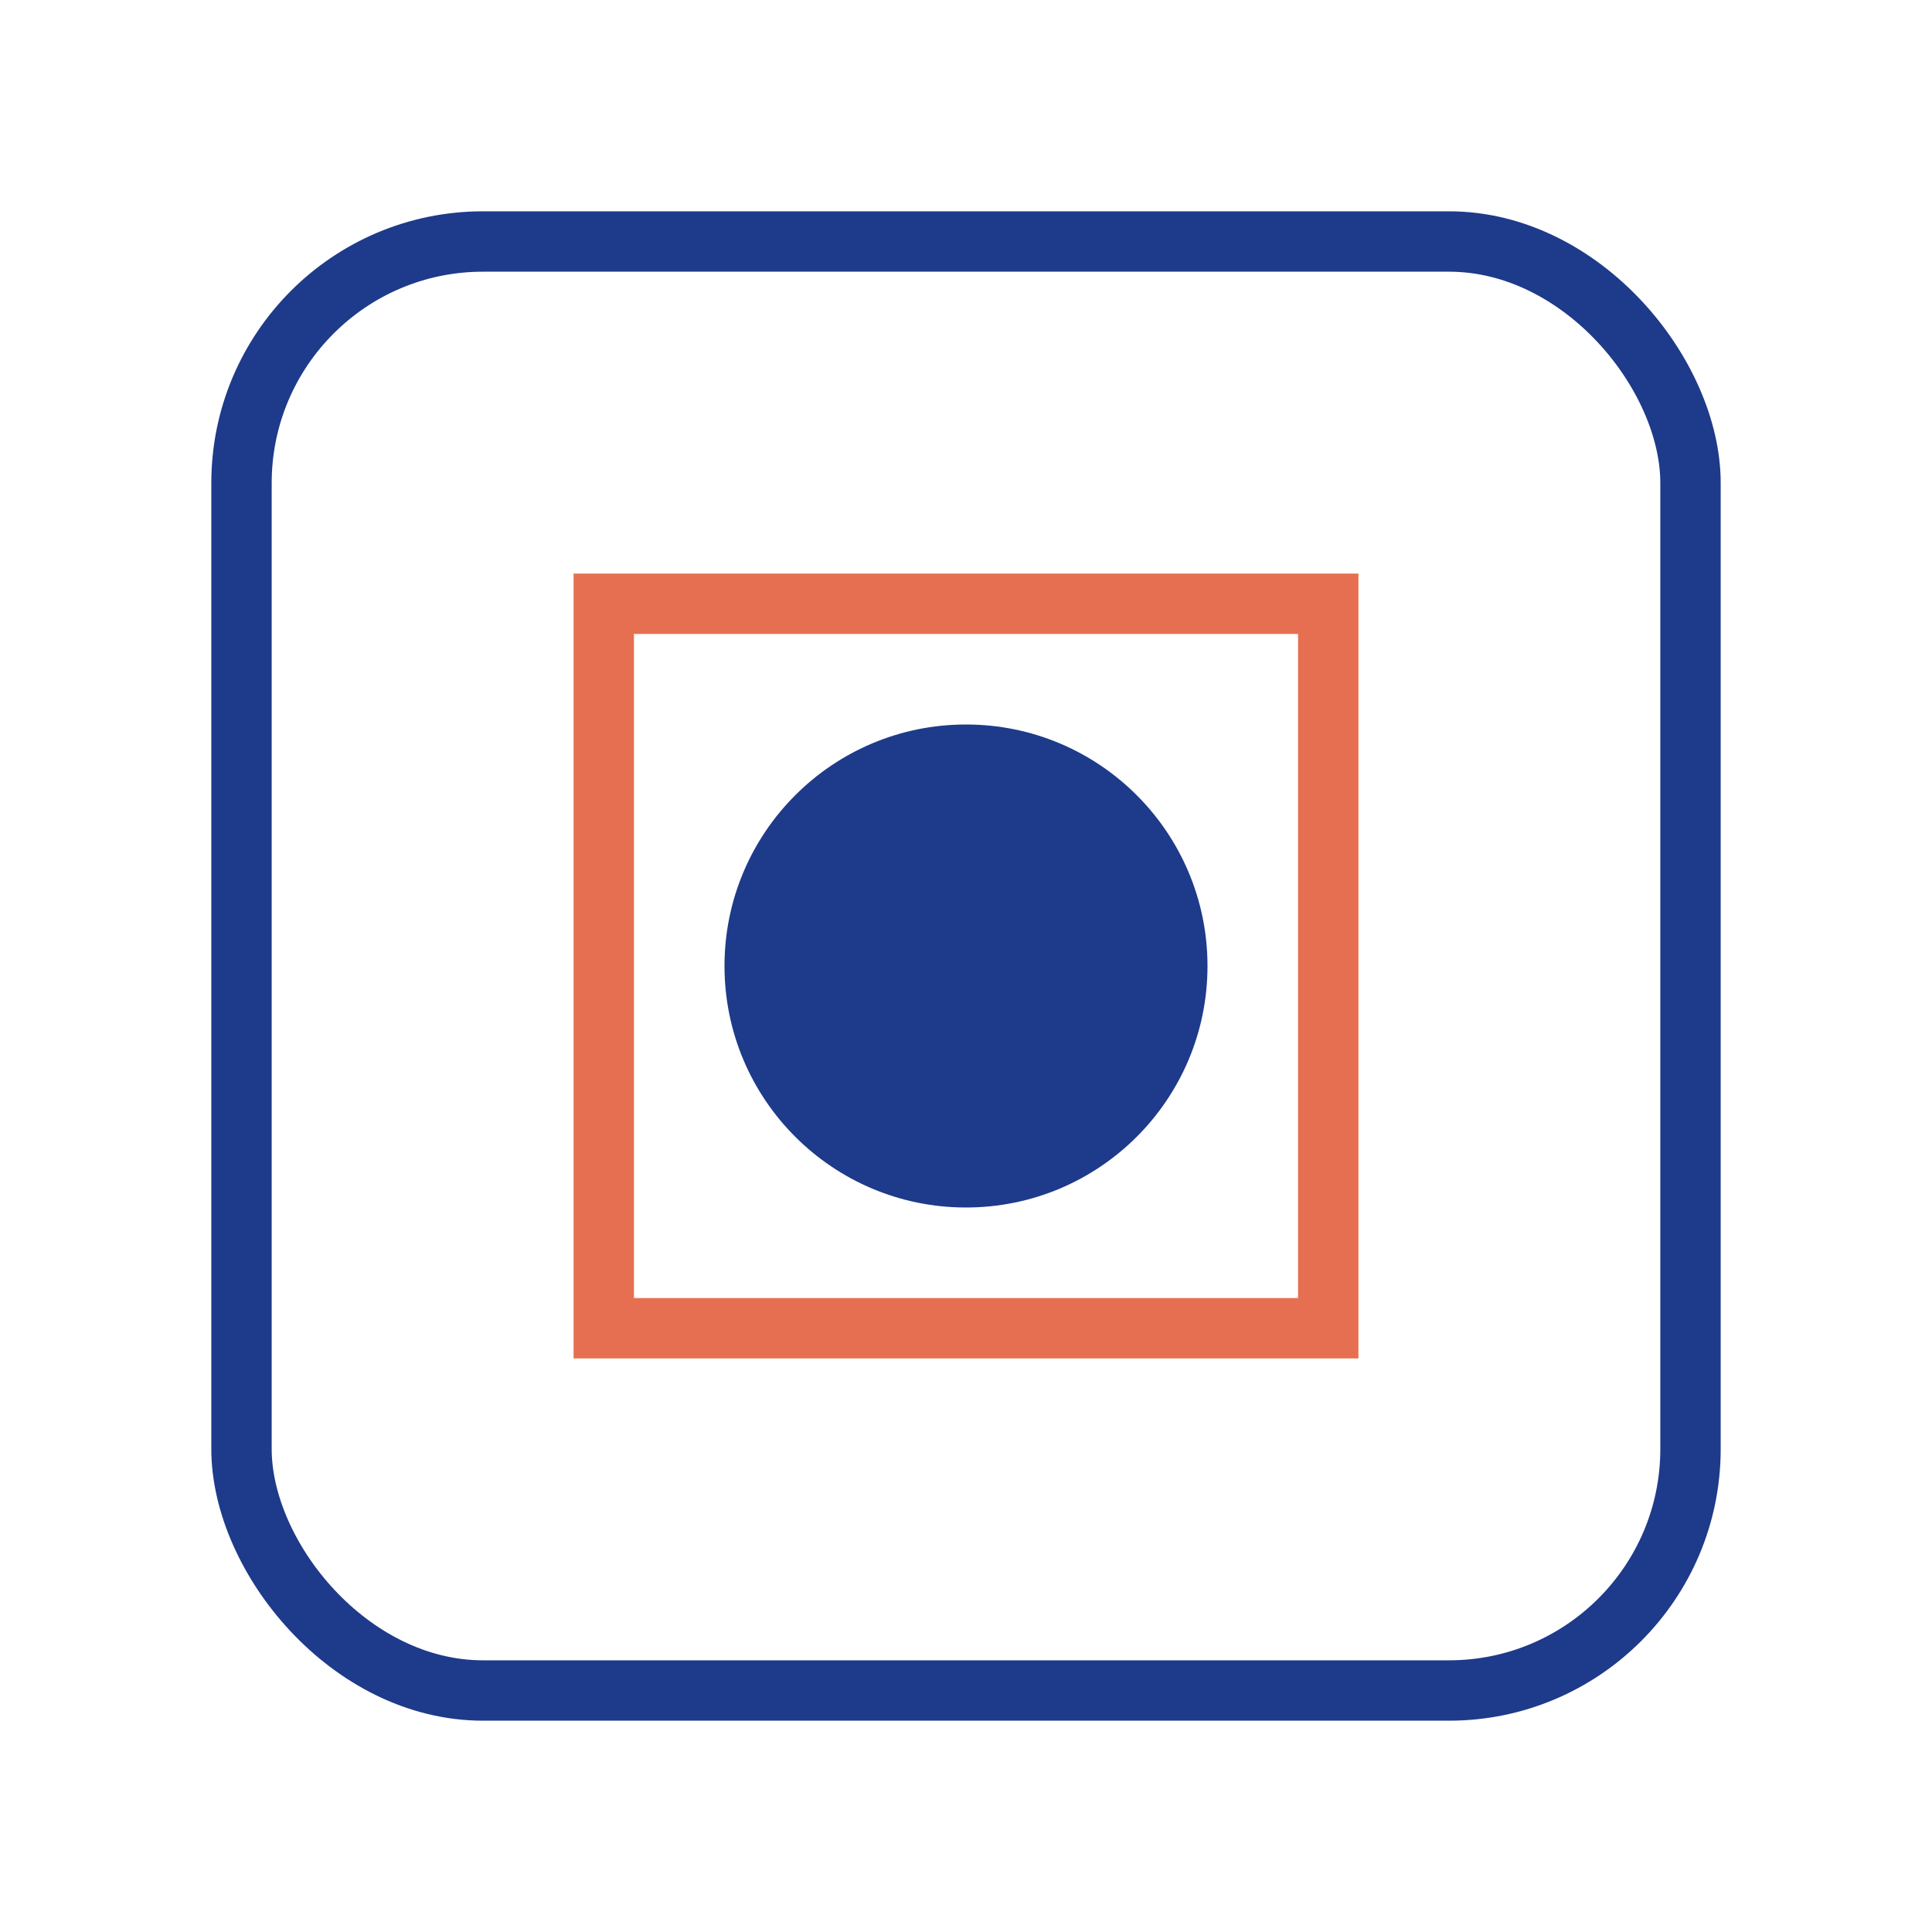 <?xml version="1.0" encoding="UTF-8"?>
<svg width="64" height="64" viewBox="0 0 64 64" xmlns="http://www.w3.org/2000/svg">
  <rect x="8" y="8" width="48" height="48" rx="8" fill="none" stroke="#1e3a8a" stroke-width="2"/>
  <path d="M20 20 h24 v24 h-24 z" fill="none" stroke="#e76f51" stroke-width="2" stroke-linecap="round"/>
  <circle cx="32" cy="32" r="8" fill="#1e3a8a"/>
</svg>